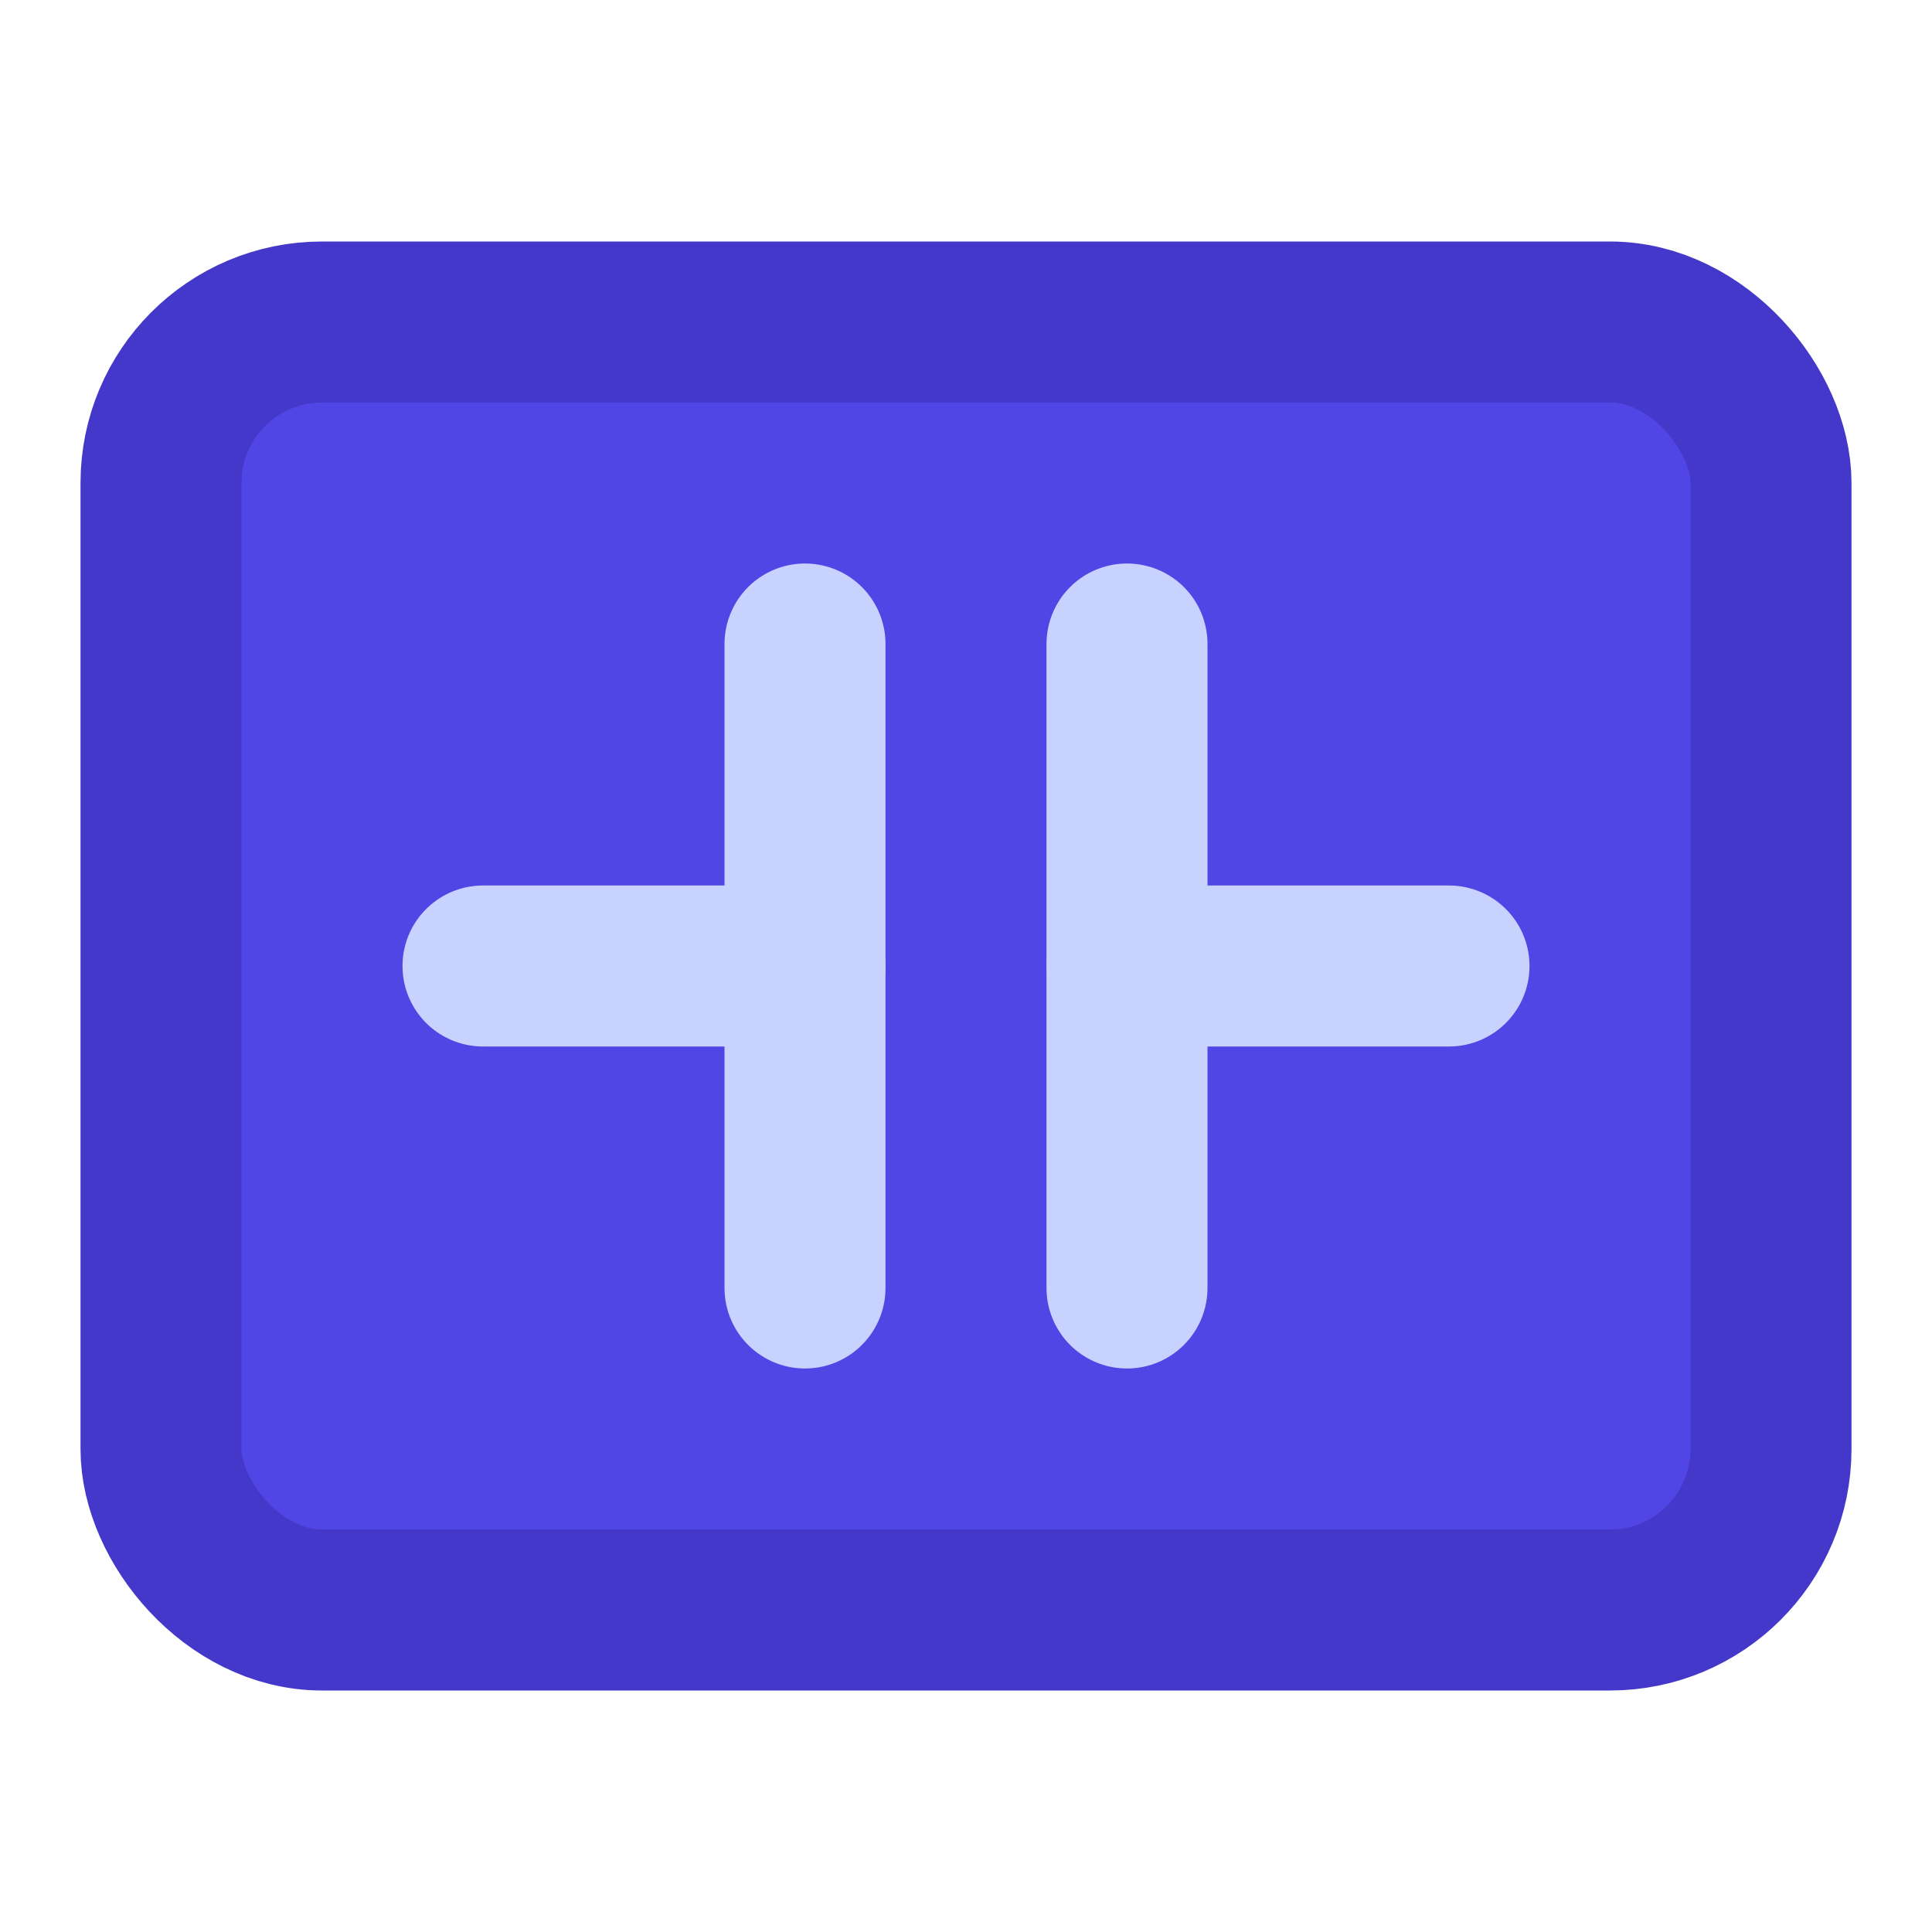 <svg xmlns="http://www.w3.org/2000/svg" viewBox="0 0 24 24" fill="none" stroke="currentColor" stroke-width="2" stroke-linecap="round" stroke-linejoin="round">
  <rect x="2" y="4" width="20" height="16" rx="2" ry="2" fill="#4f46e5" stroke="#4338ca"/>
  <path d="M6 12h4" stroke="#c7d2fe" stroke-width="2"/>
  <path d="M14 12h4" stroke="#c7d2fe" stroke-width="2"/>
  <path d="M10 8v8" stroke="#c7d2fe" stroke-width="2"/>
  <path d="M14 8v8" stroke="#c7d2fe" stroke-width="2"/>
</svg> 